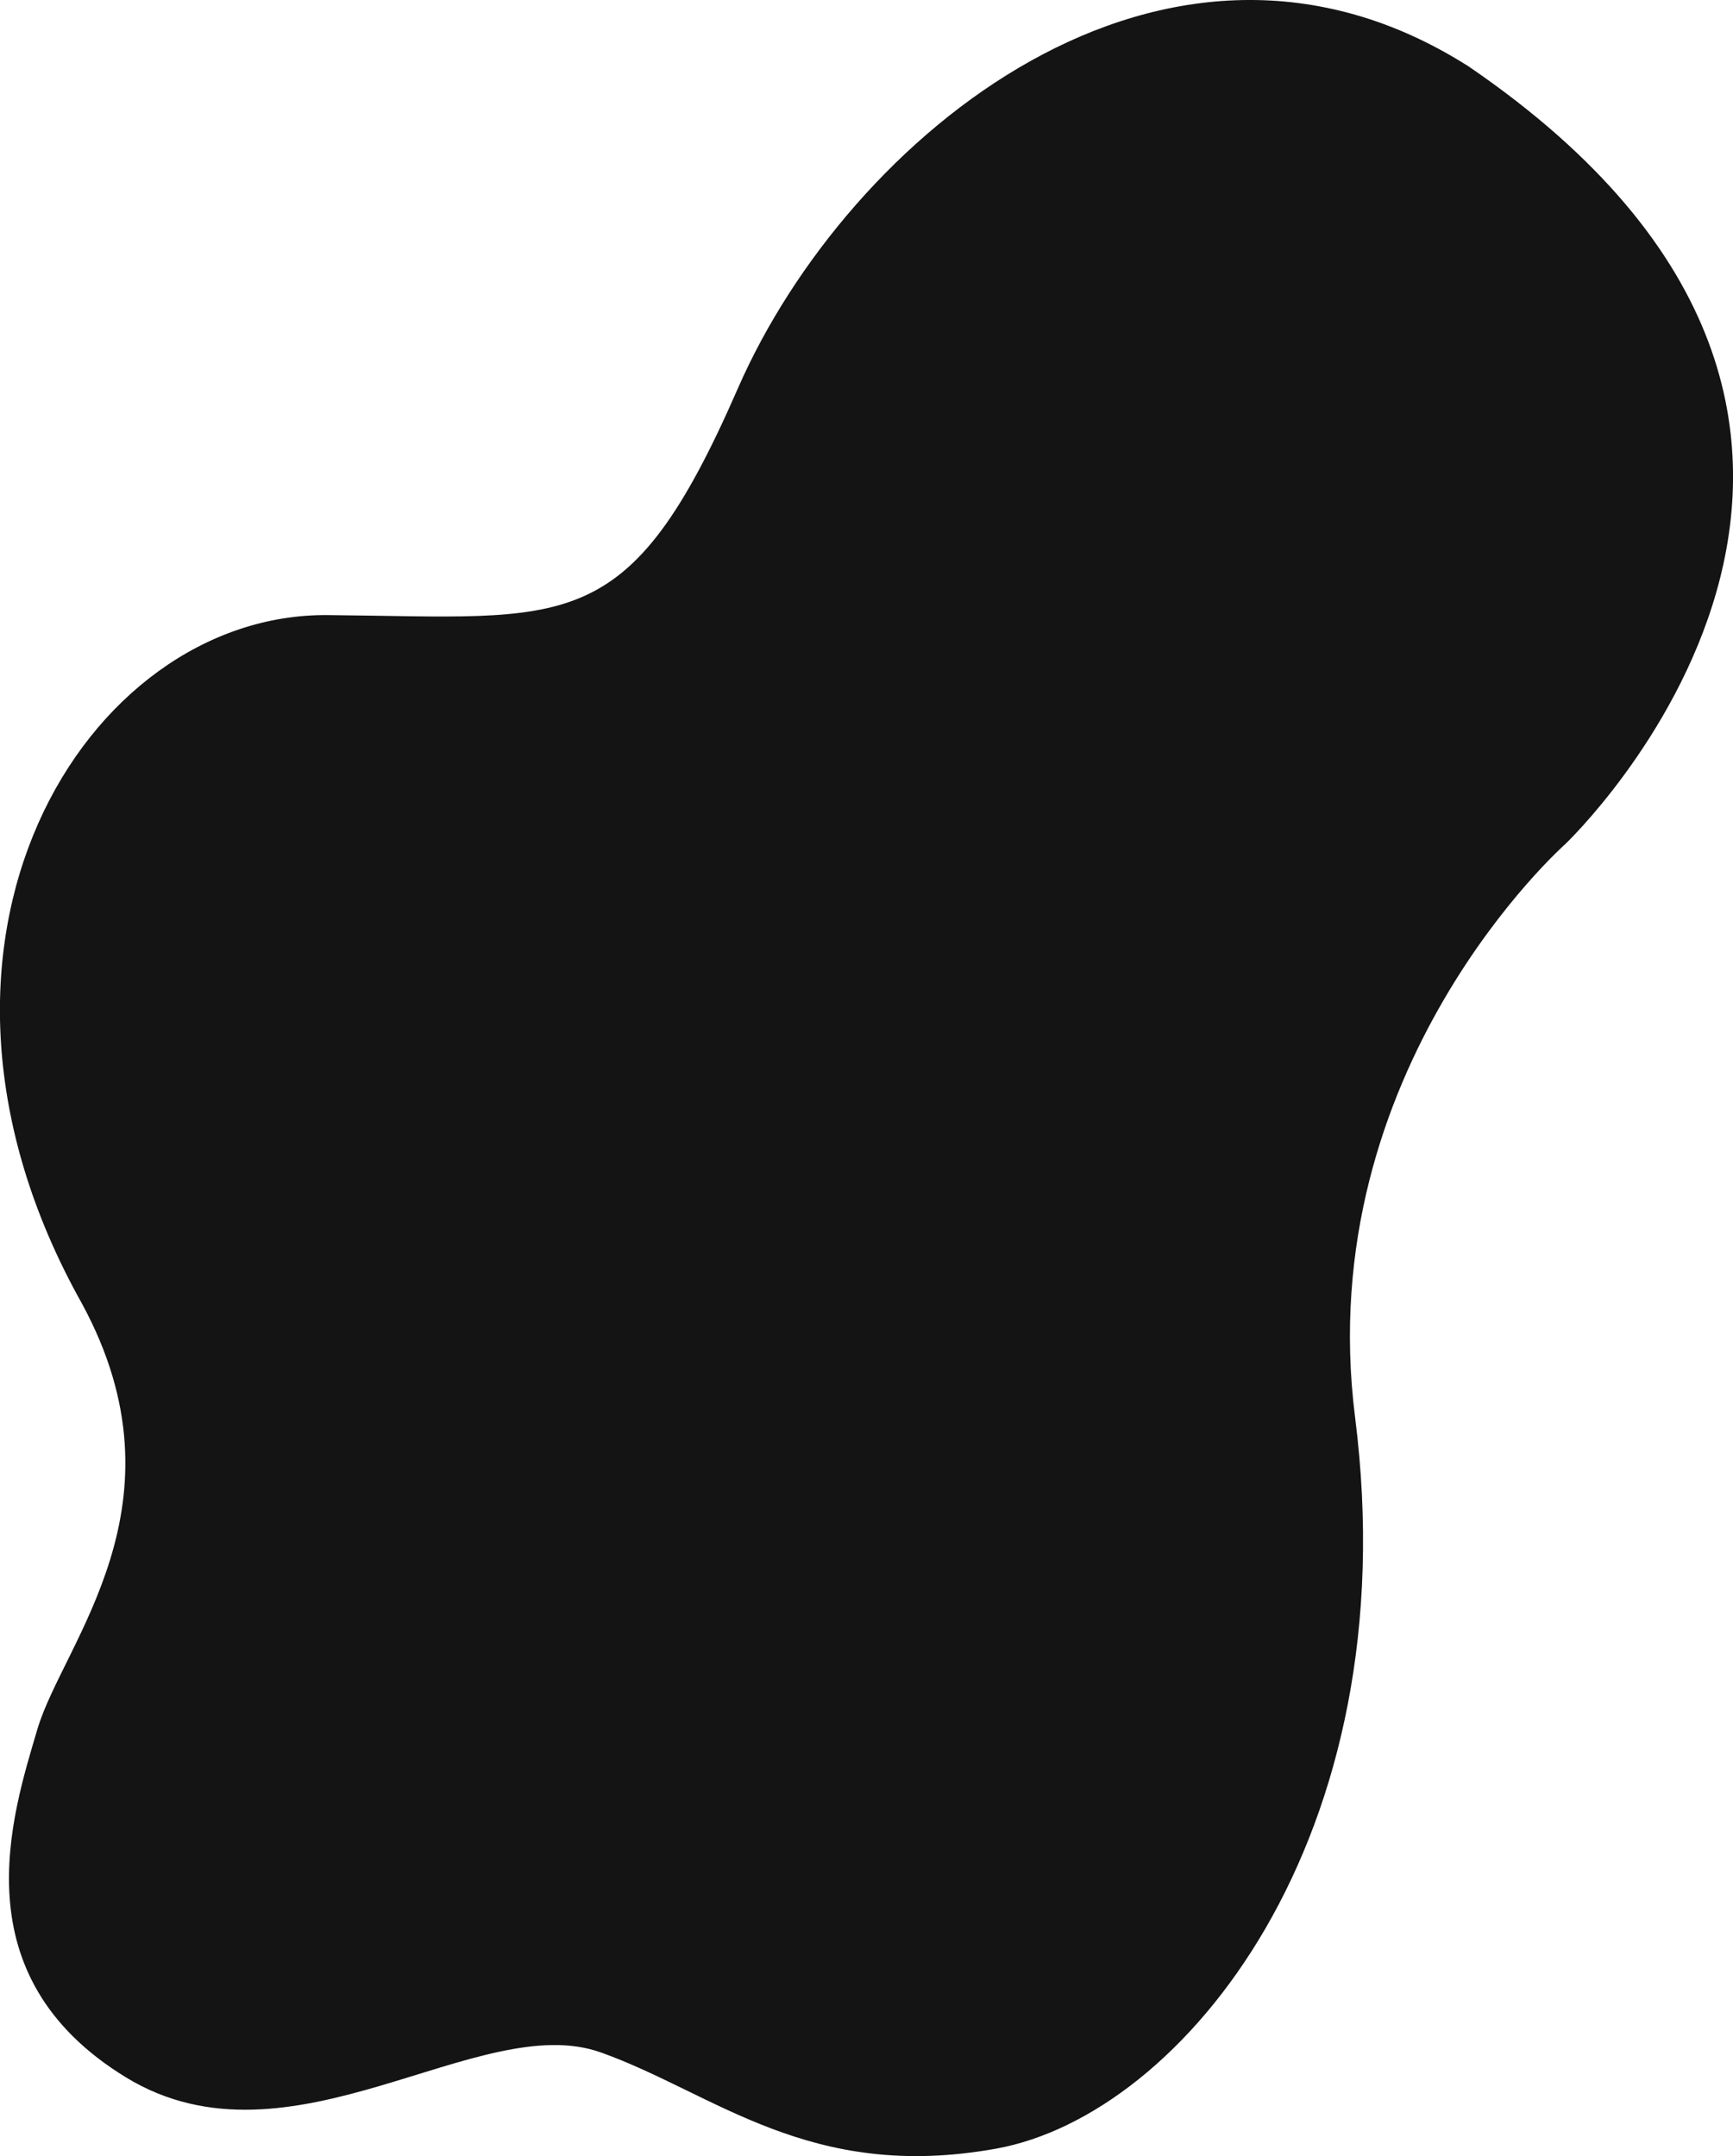 <?xml version="1.0" encoding="utf-8"?>
<!-- Generator: Adobe Illustrator 23.0.1, SVG Export Plug-In . SVG Version: 6.00 Build 0)  -->
<svg version="1.1" id="Warstwa_1" xmlns="http://www.w3.org/2000/svg" xmlns:xlink="http://www.w3.org/1999/xlink" x="0px" y="0px"
	 viewBox="0 0 848.4 1055.5" style="enable-background:new 0 0 848.4 1055.5;" xml:space="preserve">
<style type="text/css">
	.st0{fill-rule:evenodd;clip-rule:evenodd;fill:#141414;}
</style>
<path class="st0" d="M766.4,413.1c0,0,212.9-202.6-47.3-380.5C570.7-61.9,415,67,361.2,190.2c-53.8,123.2-82.5,111.9-200.9,110.9
	c-118.4-1-219.1,160.6-120.2,337c53.5,98.5-9.3,166-21.8,208.4c-12.5,42.3-38.2,120.7,43.5,170.5c80.5,49,172.6-33.9,232.6-12.2
	c55.8,20,101.9,63.5,193.3,47c91.4-16.5,201.8-152.1,175.7-357.9C641.7,523.2,766.4,413.1,766.4,413.1z"/>
</svg>
